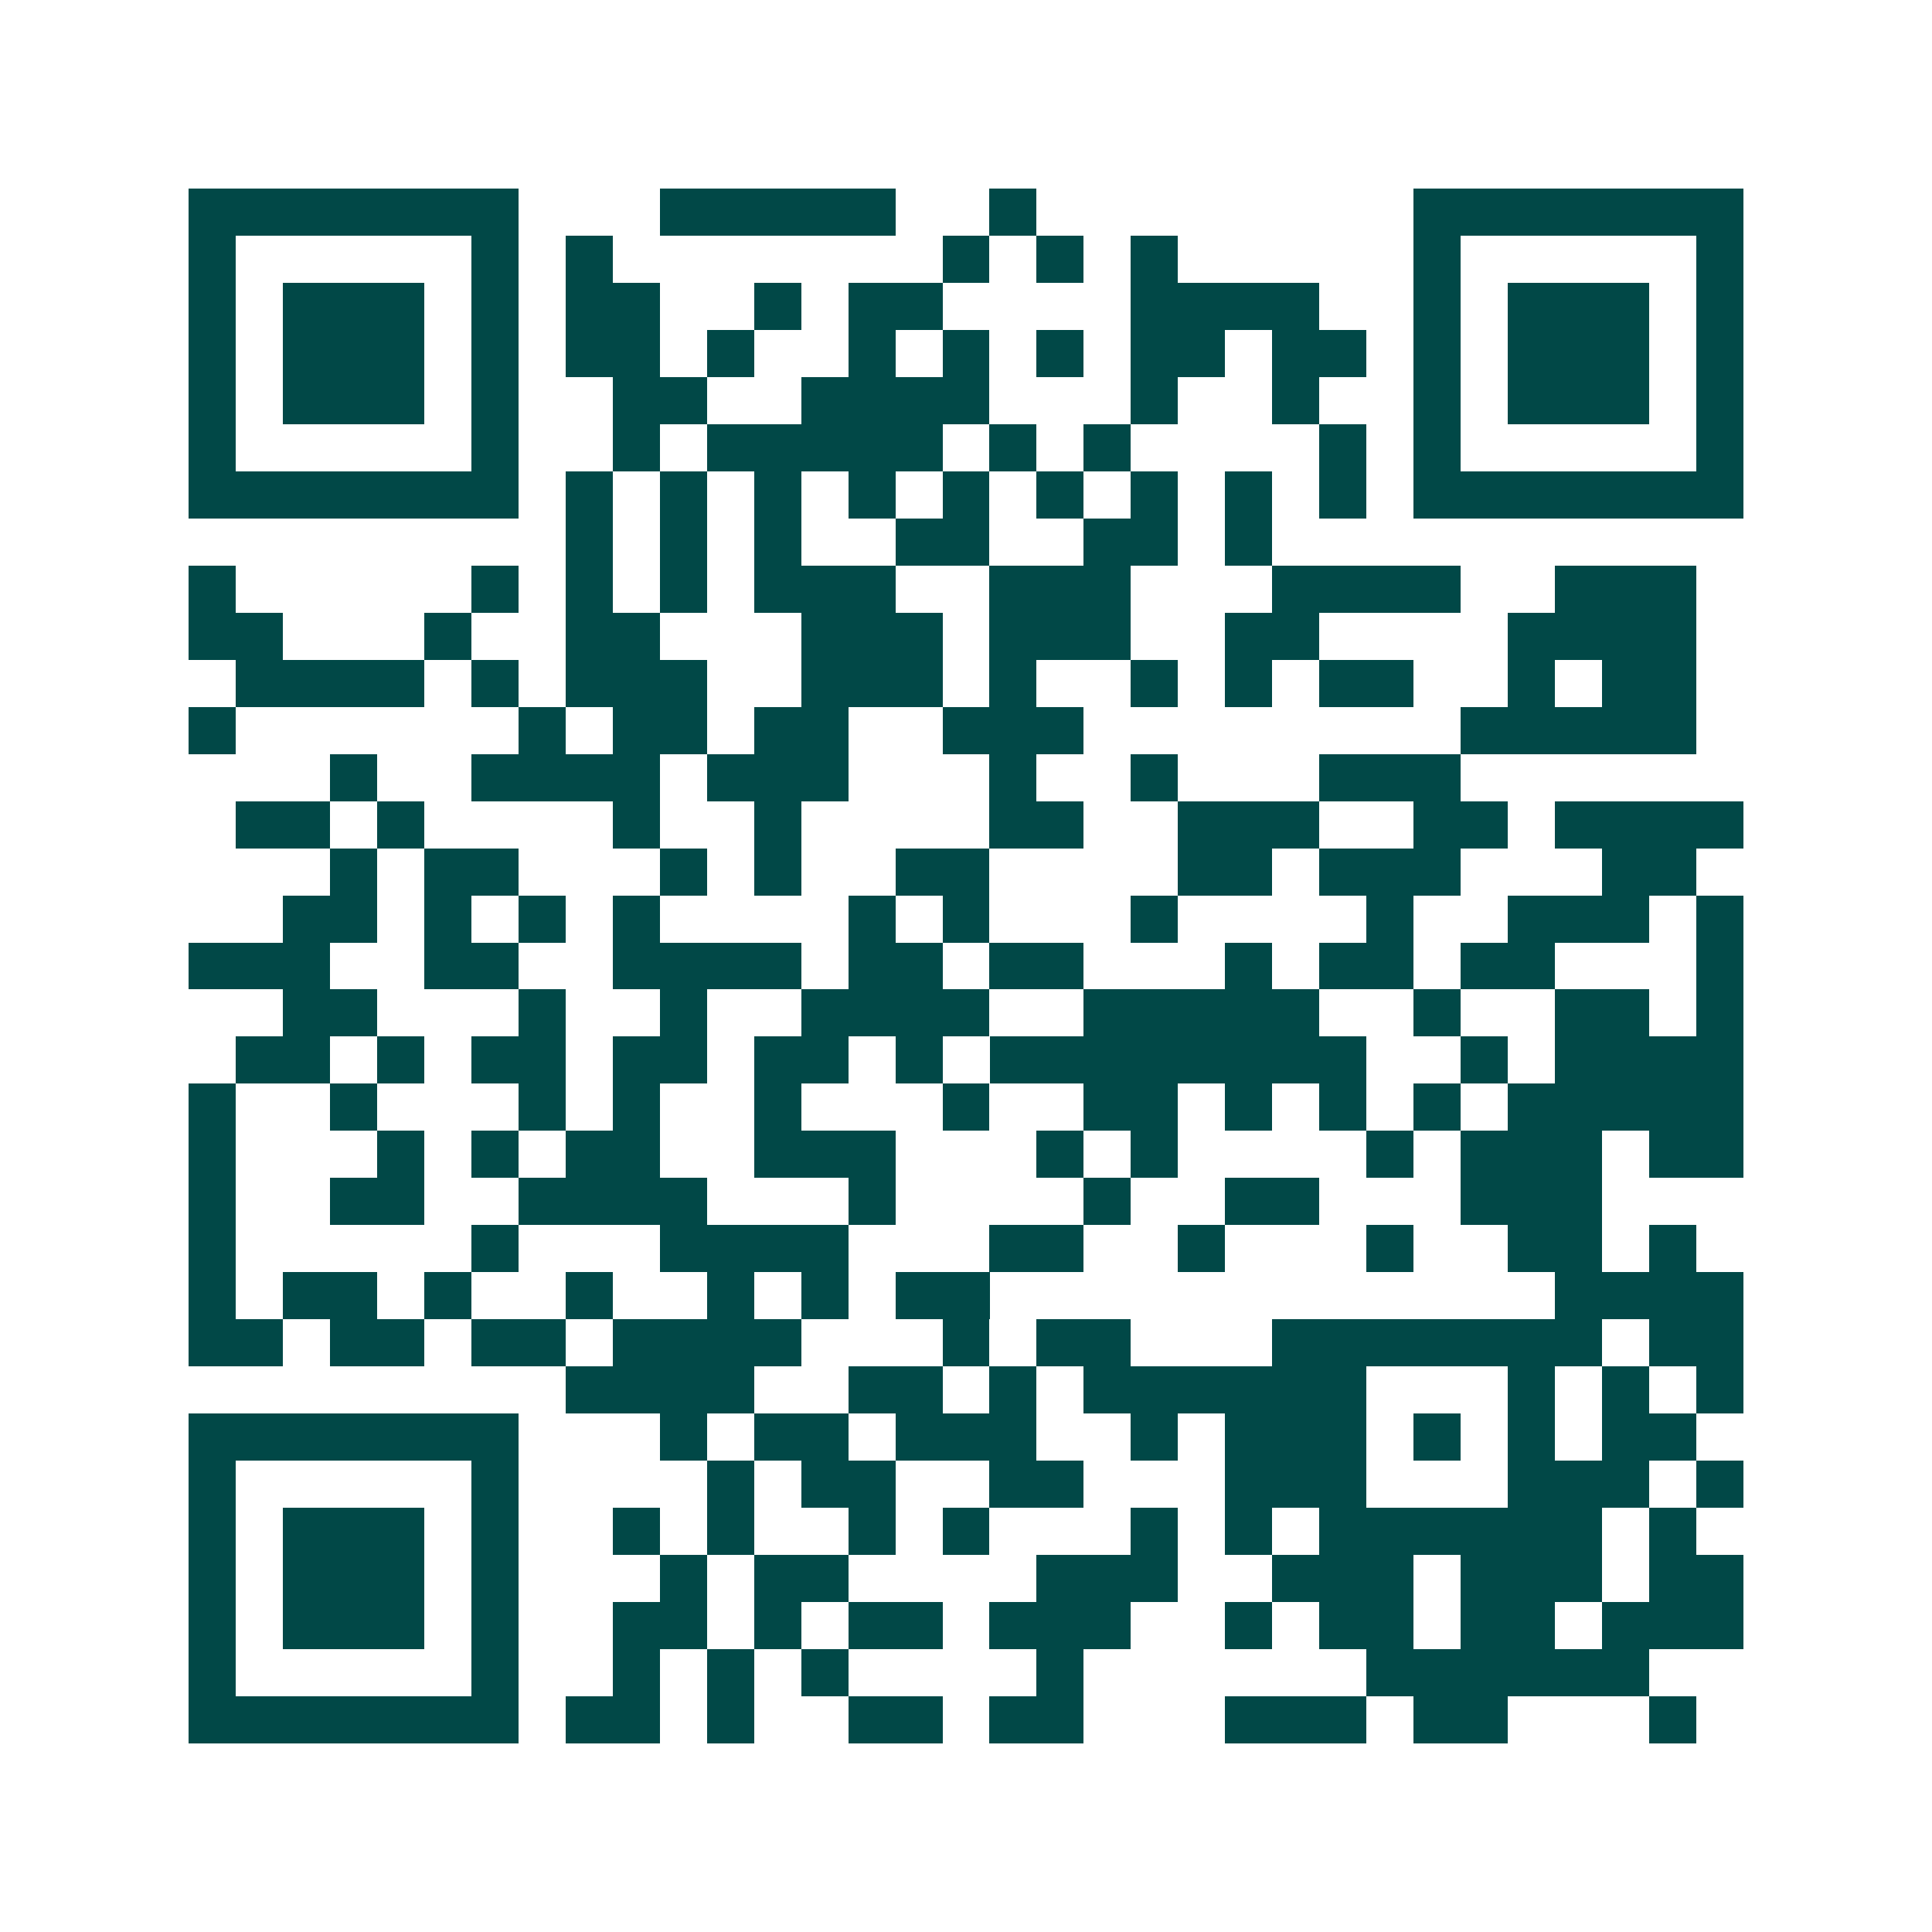 <svg xmlns="http://www.w3.org/2000/svg" width="200" height="200" viewBox="0 0 41 41" shape-rendering="crispEdges"><path fill="#ffffff" d="M0 0h41v41H0z"/><path stroke="#014847" d="M4 4.5h7m3 0h5m2 0h1m8 0h7M4 5.5h1m5 0h1m1 0h1m7 0h1m1 0h1m1 0h1m5 0h1m5 0h1M4 6.5h1m1 0h3m1 0h1m1 0h2m2 0h1m1 0h2m4 0h4m2 0h1m1 0h3m1 0h1M4 7.5h1m1 0h3m1 0h1m1 0h2m1 0h1m2 0h1m1 0h1m1 0h1m1 0h2m1 0h2m1 0h1m1 0h3m1 0h1M4 8.5h1m1 0h3m1 0h1m2 0h2m2 0h4m3 0h1m2 0h1m2 0h1m1 0h3m1 0h1M4 9.5h1m5 0h1m2 0h1m1 0h5m1 0h1m1 0h1m4 0h1m1 0h1m5 0h1M4 10.5h7m1 0h1m1 0h1m1 0h1m1 0h1m1 0h1m1 0h1m1 0h1m1 0h1m1 0h1m1 0h7M12 11.5h1m1 0h1m1 0h1m2 0h2m2 0h2m1 0h1M4 12.5h1m5 0h1m1 0h1m1 0h1m1 0h3m2 0h3m3 0h4m2 0h3M4 13.5h2m3 0h1m2 0h2m3 0h3m1 0h3m2 0h2m4 0h4M5 14.5h4m1 0h1m1 0h3m2 0h3m1 0h1m2 0h1m1 0h1m1 0h2m2 0h1m1 0h2M4 15.5h1m6 0h1m1 0h2m1 0h2m2 0h3m8 0h5M7 16.5h1m2 0h4m1 0h3m3 0h1m2 0h1m3 0h3M5 17.5h2m1 0h1m4 0h1m2 0h1m4 0h2m2 0h3m2 0h2m1 0h4M7 18.5h1m1 0h2m3 0h1m1 0h1m2 0h2m4 0h2m1 0h3m3 0h2M6 19.5h2m1 0h1m1 0h1m1 0h1m4 0h1m1 0h1m3 0h1m4 0h1m2 0h3m1 0h1M4 20.5h3m2 0h2m2 0h4m1 0h2m1 0h2m3 0h1m1 0h2m1 0h2m3 0h1M6 21.5h2m3 0h1m2 0h1m2 0h4m2 0h5m2 0h1m2 0h2m1 0h1M5 22.5h2m1 0h1m1 0h2m1 0h2m1 0h2m1 0h1m1 0h8m2 0h1m1 0h4M4 23.5h1m2 0h1m3 0h1m1 0h1m2 0h1m3 0h1m2 0h2m1 0h1m1 0h1m1 0h1m1 0h5M4 24.5h1m3 0h1m1 0h1m1 0h2m2 0h3m3 0h1m1 0h1m4 0h1m1 0h3m1 0h2M4 25.5h1m2 0h2m2 0h4m3 0h1m4 0h1m2 0h2m3 0h3M4 26.5h1m5 0h1m3 0h4m3 0h2m2 0h1m3 0h1m2 0h2m1 0h1M4 27.5h1m1 0h2m1 0h1m2 0h1m2 0h1m1 0h1m1 0h2m12 0h4M4 28.5h2m1 0h2m1 0h2m1 0h4m3 0h1m1 0h2m3 0h7m1 0h2M12 29.5h4m2 0h2m1 0h1m1 0h6m3 0h1m1 0h1m1 0h1M4 30.5h7m3 0h1m1 0h2m1 0h3m2 0h1m1 0h3m1 0h1m1 0h1m1 0h2M4 31.5h1m5 0h1m4 0h1m1 0h2m2 0h2m3 0h3m3 0h3m1 0h1M4 32.5h1m1 0h3m1 0h1m2 0h1m1 0h1m2 0h1m1 0h1m3 0h1m1 0h1m1 0h6m1 0h1M4 33.5h1m1 0h3m1 0h1m3 0h1m1 0h2m4 0h3m2 0h3m1 0h3m1 0h2M4 34.5h1m1 0h3m1 0h1m2 0h2m1 0h1m1 0h2m1 0h3m2 0h1m1 0h2m1 0h2m1 0h3M4 35.5h1m5 0h1m2 0h1m1 0h1m1 0h1m4 0h1m6 0h6M4 36.5h7m1 0h2m1 0h1m2 0h2m1 0h2m3 0h3m1 0h2m3 0h1"/></svg>

